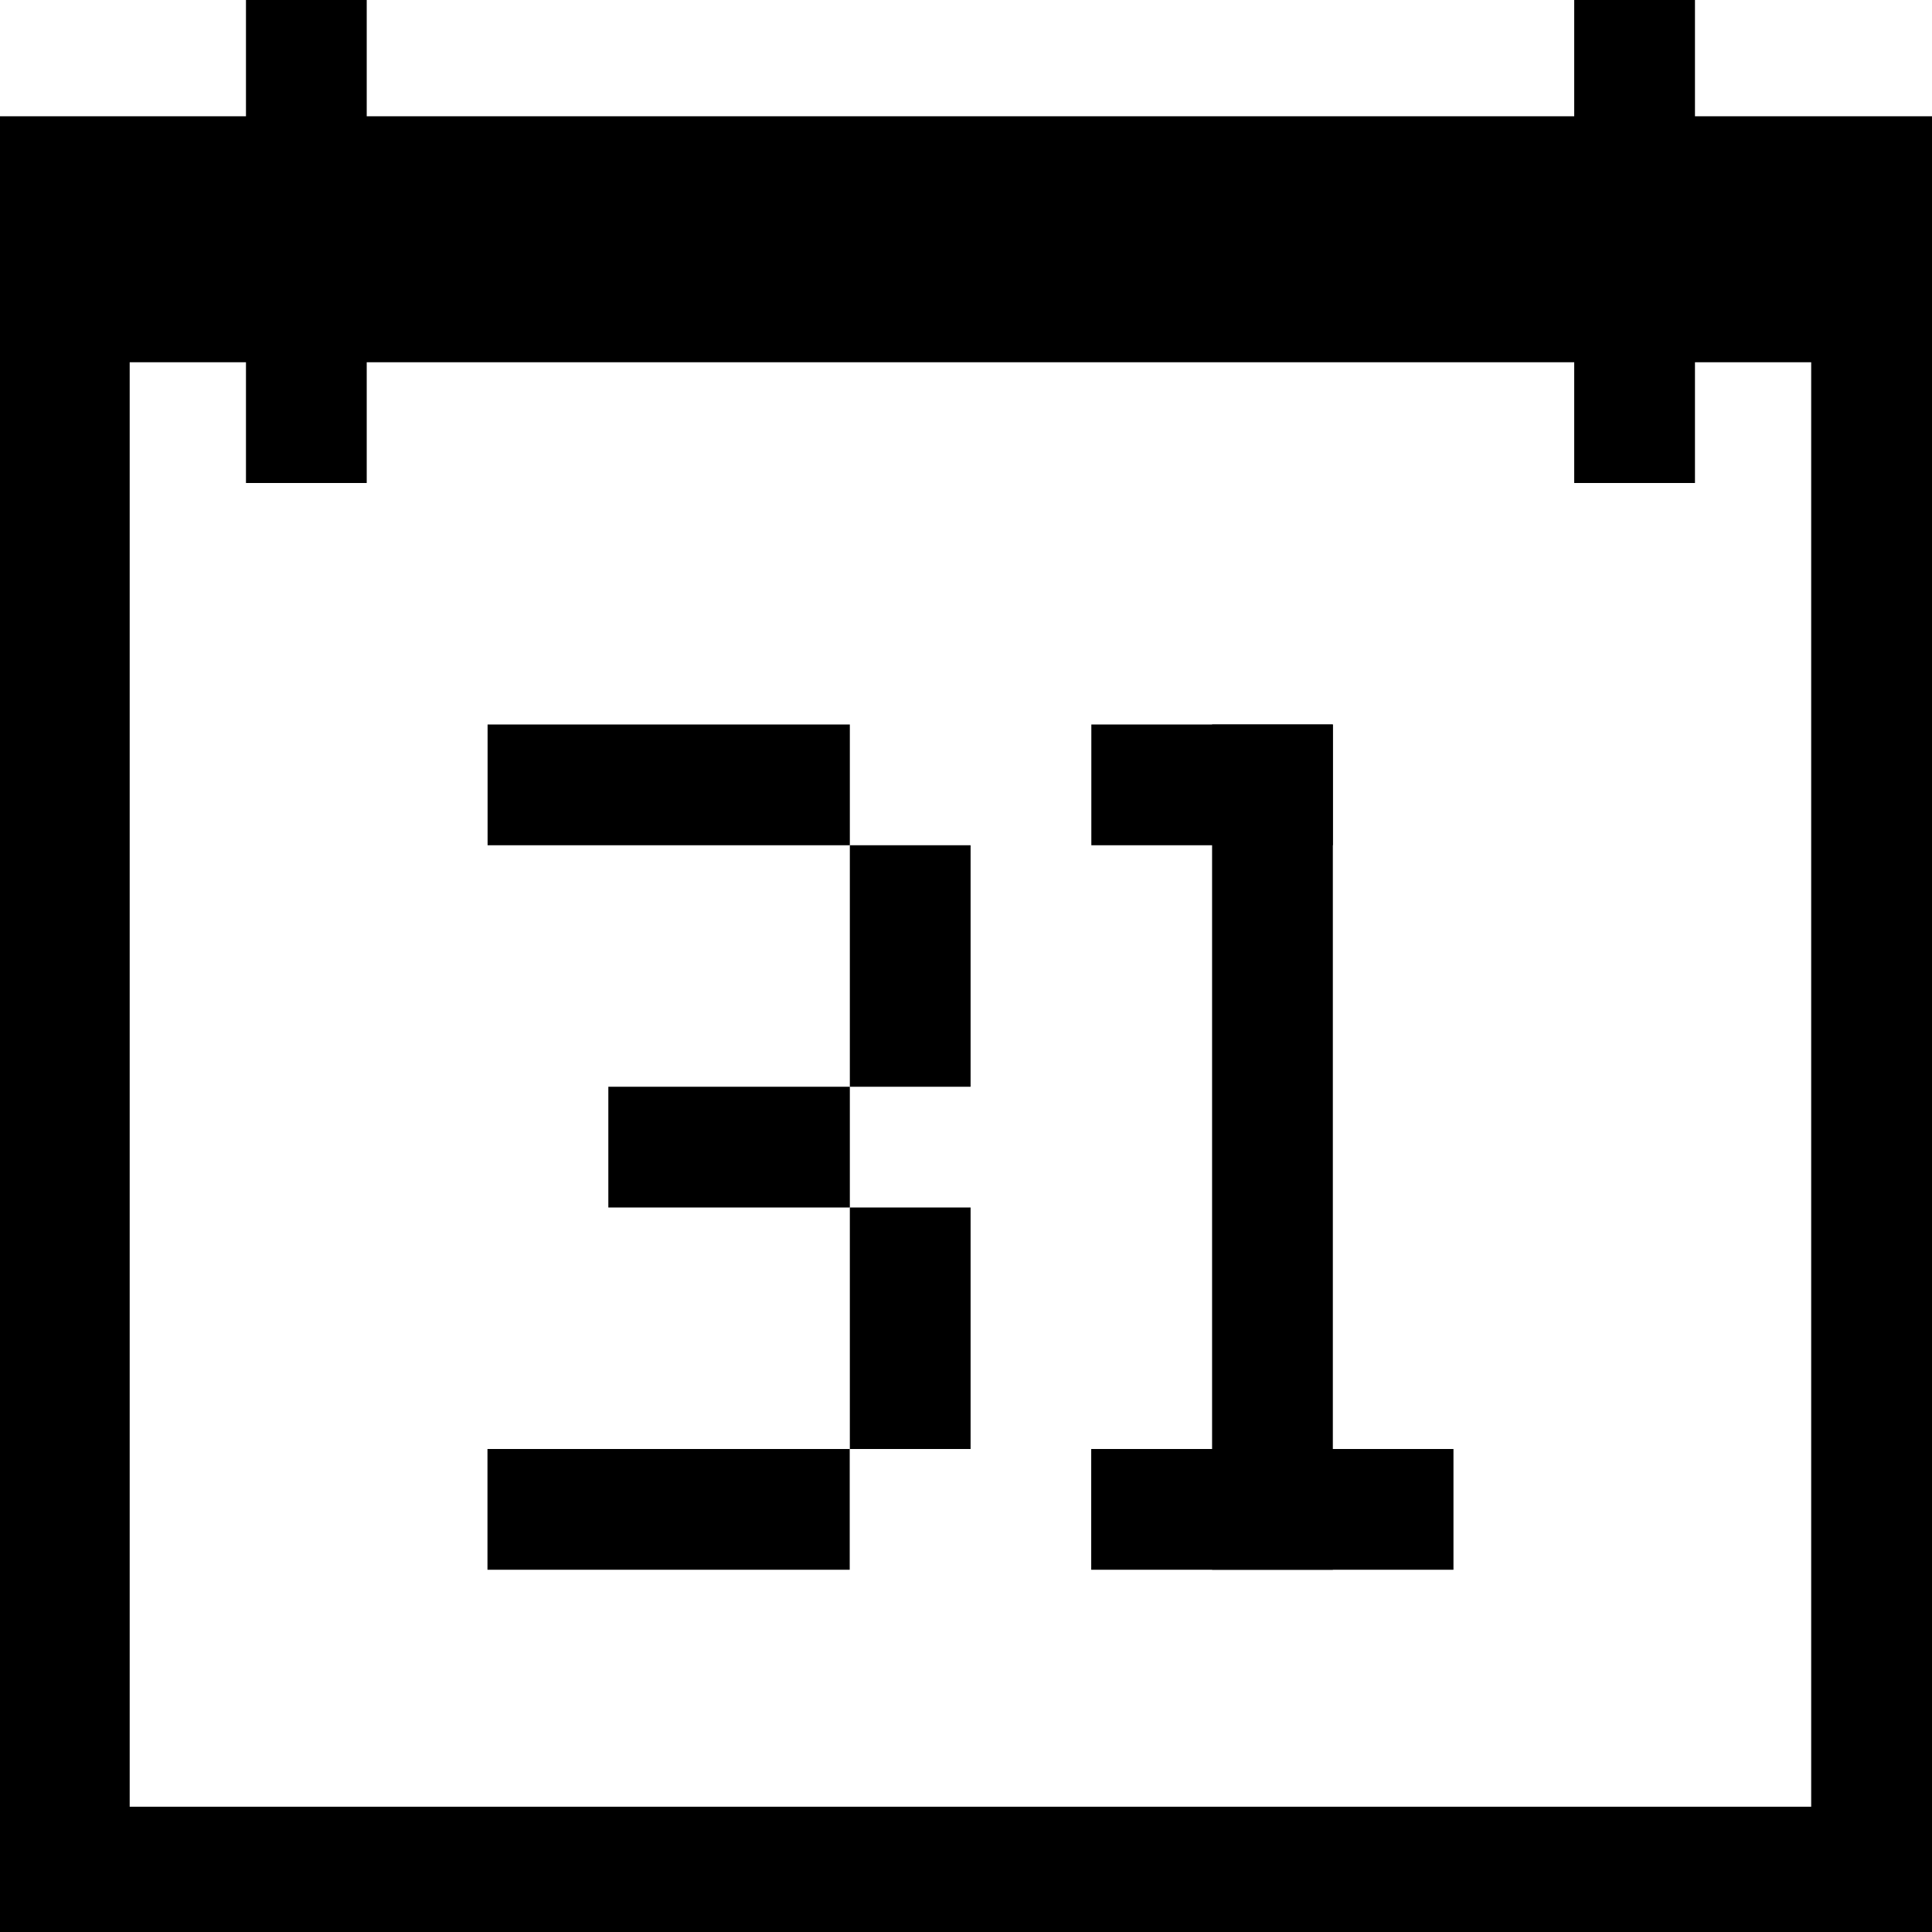 <?xml version="1.0" ?><svg enable-background="new 0 0 32 32" height="32px" id="svg2" version="1.1" viewBox="0 0 32 32" width="32px" xml:space="preserve" xmlns="http://www.w3.org/2000/svg" xmlns:cc="http://creativecommons.org/ns#" xmlns:dc="http://purl.org/dc/elements/1.1/" xmlns:inkscape="http://www.inkscape.org/namespaces/inkscape" xmlns:rdf="http://www.w3.org/1999/02/22-rdf-syntax-ns#" xmlns:sodipodi="http://sodipodi.sourceforge.net/DTD/sodipodi-0.dtd" xmlns:svg="http://www.w3.org/2000/svg"><g id="background"><rect fill="none" height="32" width="32" x="0.074" y="0"/></g><g id="calendar"><g><rect height="4" width="2" x="14.076" y="20"/><rect height="4" width="2" x="14.076" y="14"/><rect height="2" width="6" x="8.076" y="12"/><rect height="2" width="6" x="8.074" y="24"/><rect height="2" width="4" x="10.076" y="18"/></g><g><rect height="14" width="2" x="20.076" y="12"/><rect height="2" width="4" x="18.076" y="12"/><rect height="2" width="6" x="18.074" y="24"/></g><path d="M28.074,1.926V0h-2v1.926h-20V0h-2v1.926H0v30.147h32.147V1.926H28.074z M29.999,29.925H2.148V6h1.926v2h2V6h20v2h2V6   h1.925V29.925z"/></g></svg>